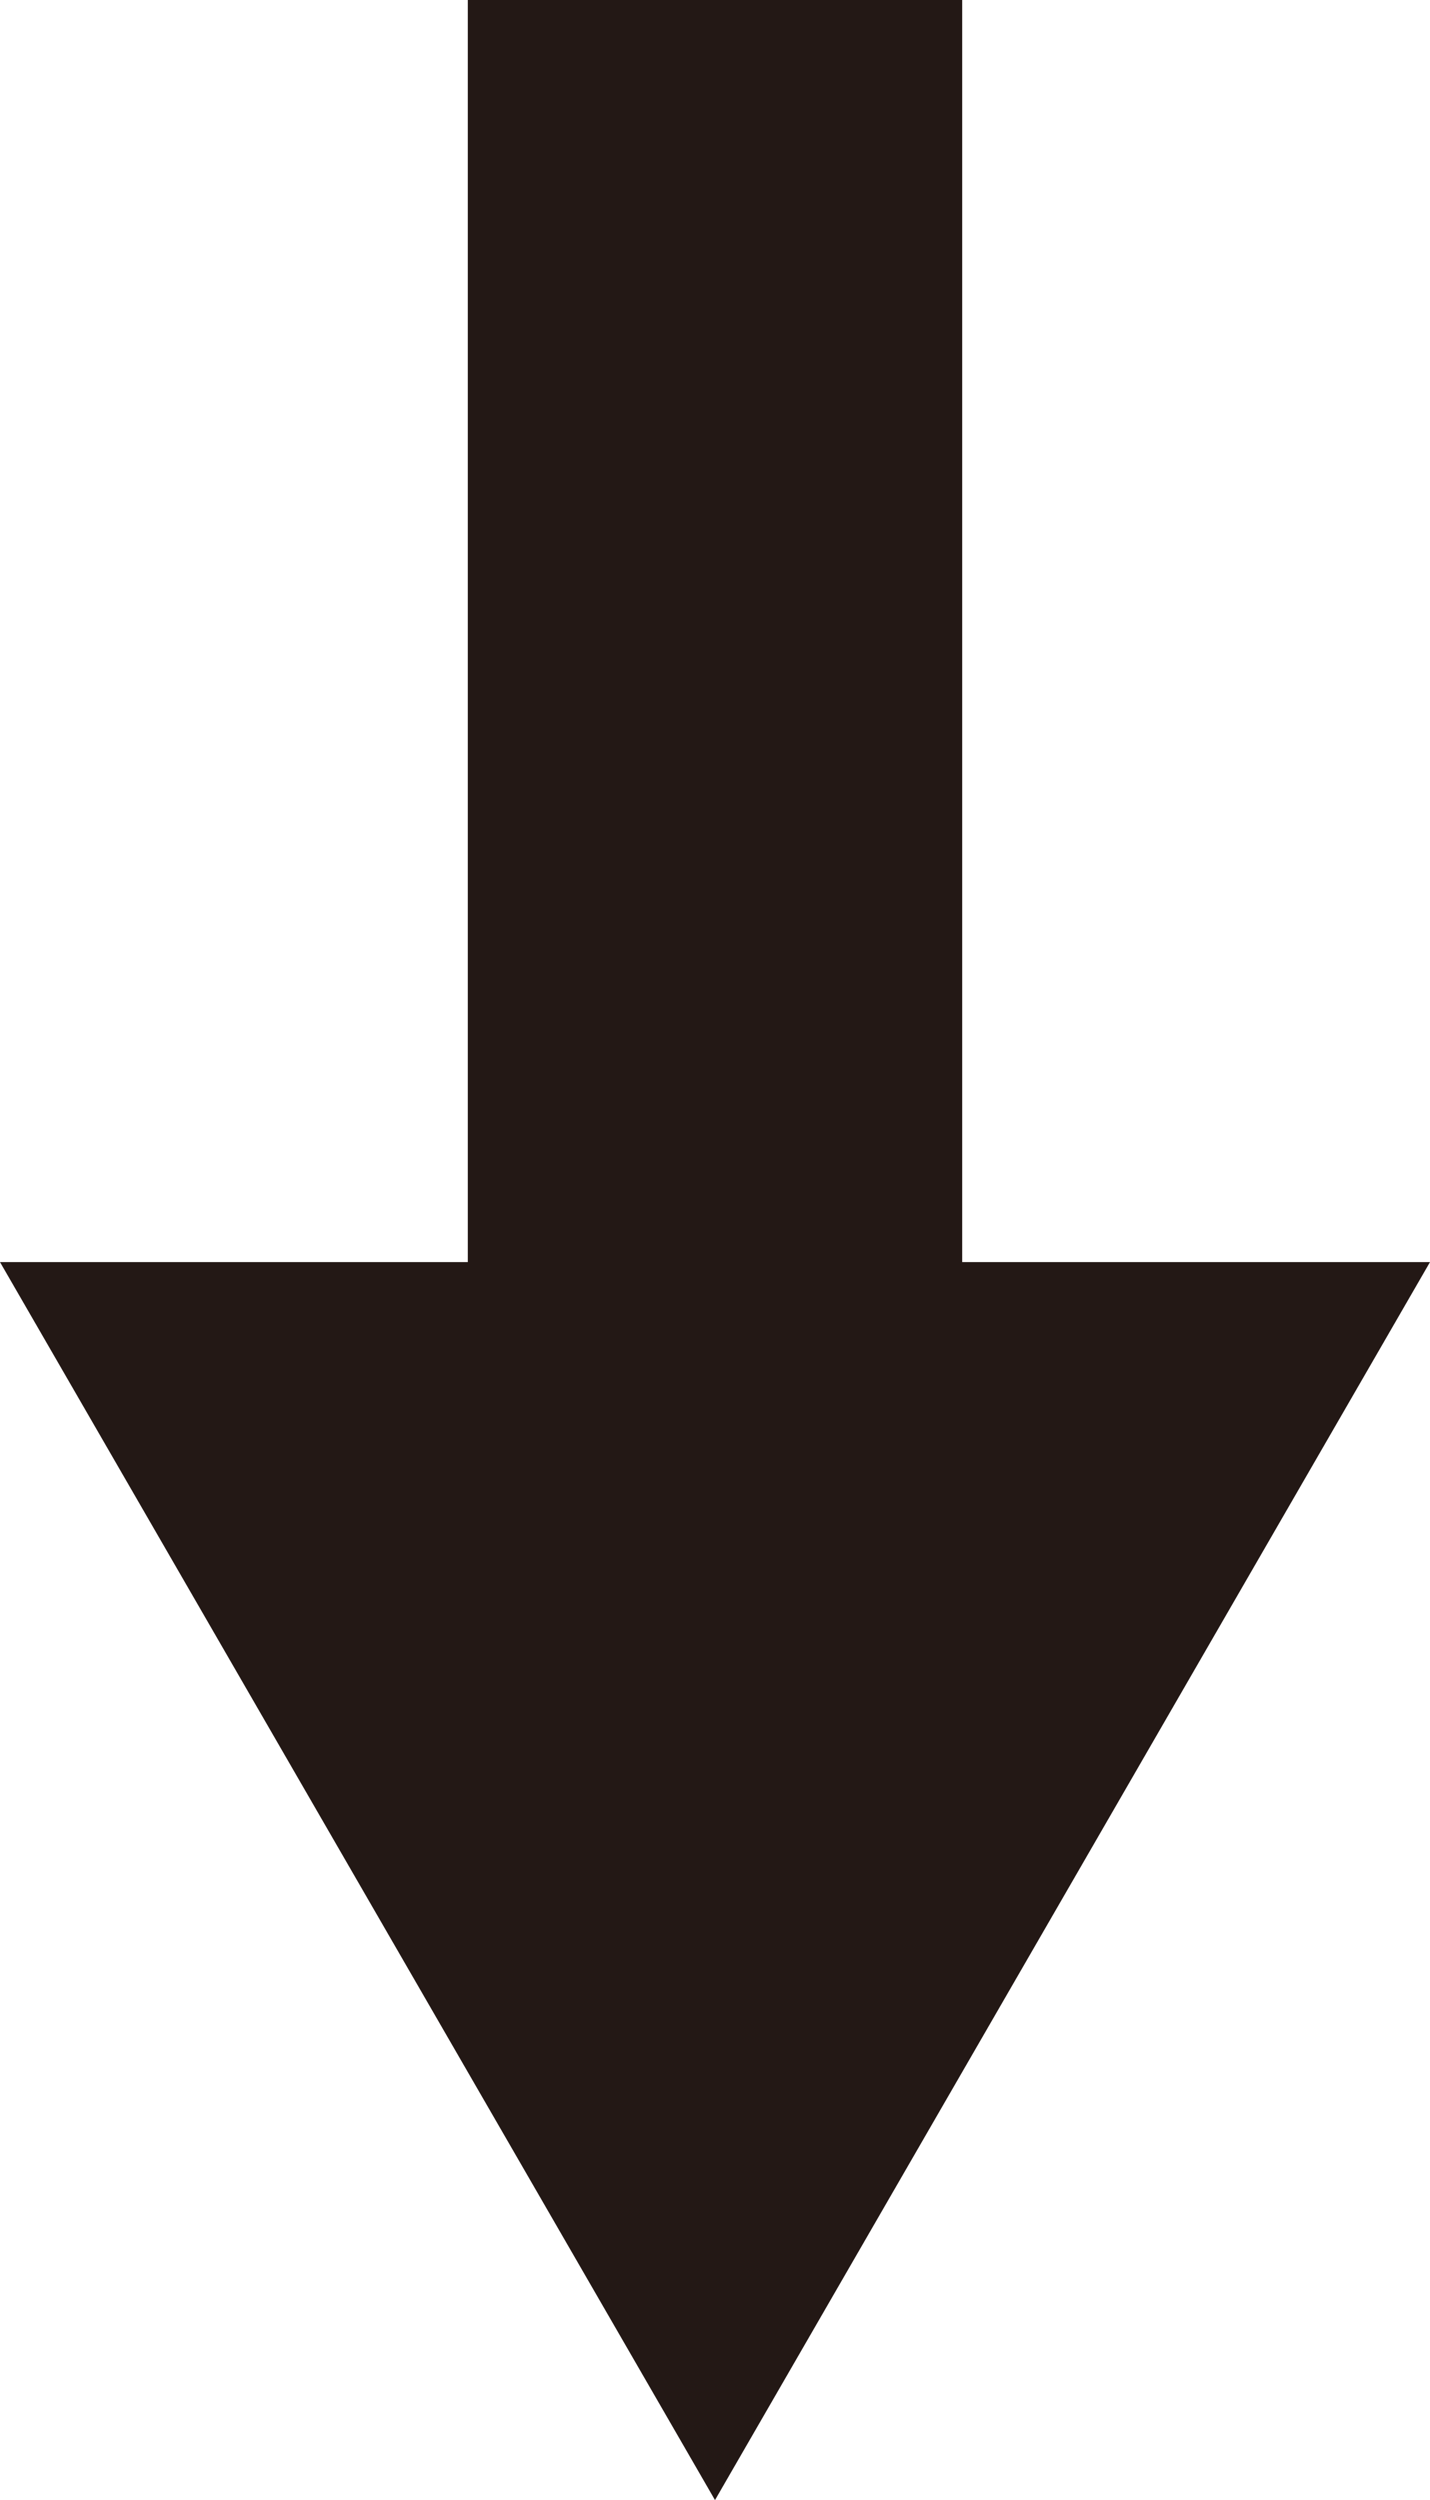 <?xml version="1.0" encoding="UTF-8"?>
<svg id="_レイヤー_2" data-name="レイヤー_2" xmlns="http://www.w3.org/2000/svg" viewBox="0 0 23.14 40.45">
  <defs>
    <style>
      .cls-1 {
        fill: #231815;
      }

      .cls-2 {
        fill: none;
        stroke: #231815;
        stroke-miterlimit: 10;
        stroke-width: 8px;
      }
    </style>
  </defs>
  <g id="_オブジェクト" data-name="オブジェクト">
    <g>
      <line class="cls-2" x1="11.57" x2="11.57" y2="23.8"/>
      <polygon class="cls-1" points="0 20.42 11.57 40.45 23.14 20.42 0 20.42"/>
    </g>
  </g>
</svg>